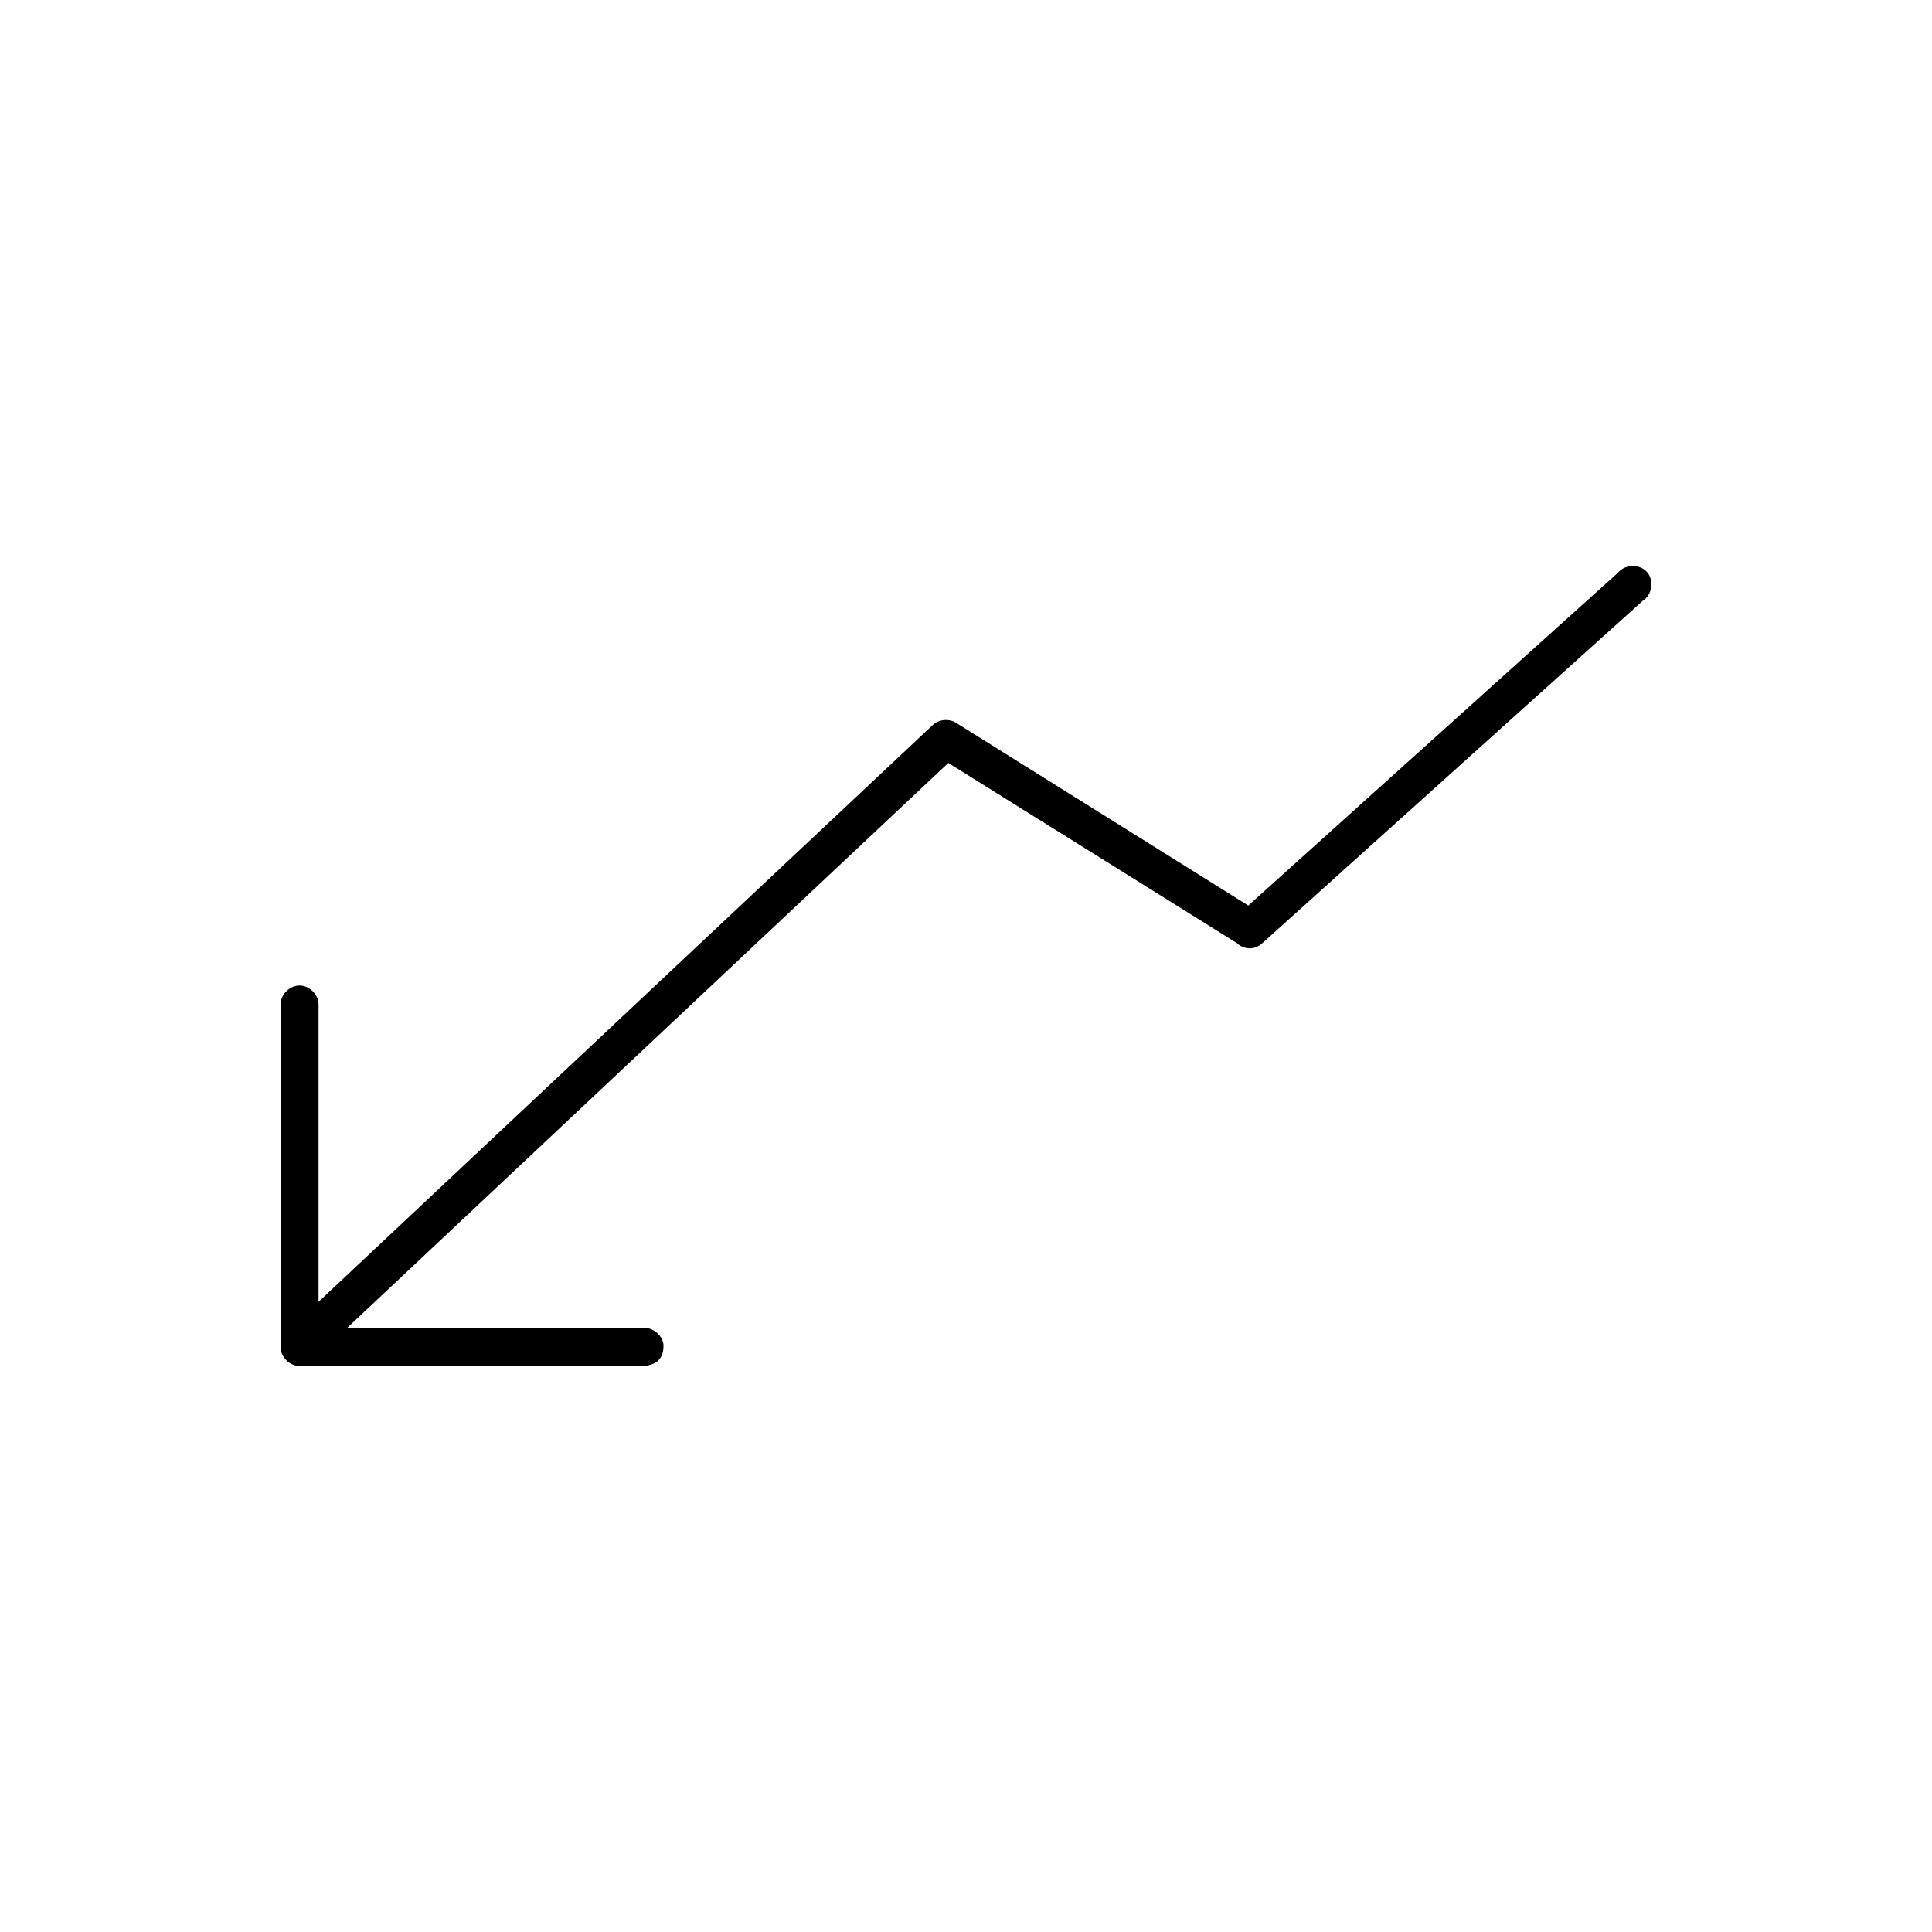 <?xml version="1.0" encoding="UTF-8"?>
<!-- The Best Svg Icon site in the world: iconSvg.co, Visit us! https://iconsvg.co -->
<svg fill="#000000" width="800px" height="800px" version="1.1" viewBox="144 144 512 512" xmlns="http://www.w3.org/2000/svg">
 <path d="m319.82 500.25c-0.371-2.637-3.109-4.699-5.746-4.328h-78.09l159.33-149.73 76.672 47.863c0.051 0.055 0.105 0.105 0.156 0.156l0.156 0.156c0.949 0.688 2.141 1.027 3.305 0.945 1.117-0.121 2.191-0.629 2.992-1.418l100.76-90.684c2.492-1.543 3.059-5.457 1.105-7.641-1.953-2.188-5.902-2.062-7.719 0.242l-97.93 88.168-77.305-48.336c-1.879-1.277-4.633-1.074-6.297 0.473l-162.79 152.88v-78.719c0.051-2.66-2.375-5.109-5.039-5.109-2.664 0-5.074 2.449-5.039 5.109v90.688c0 2.637 2.398 5.039 5.039 5.039h90.688c3.543-0.098 5.957-1.672 5.746-5.746z"/>
</svg>
